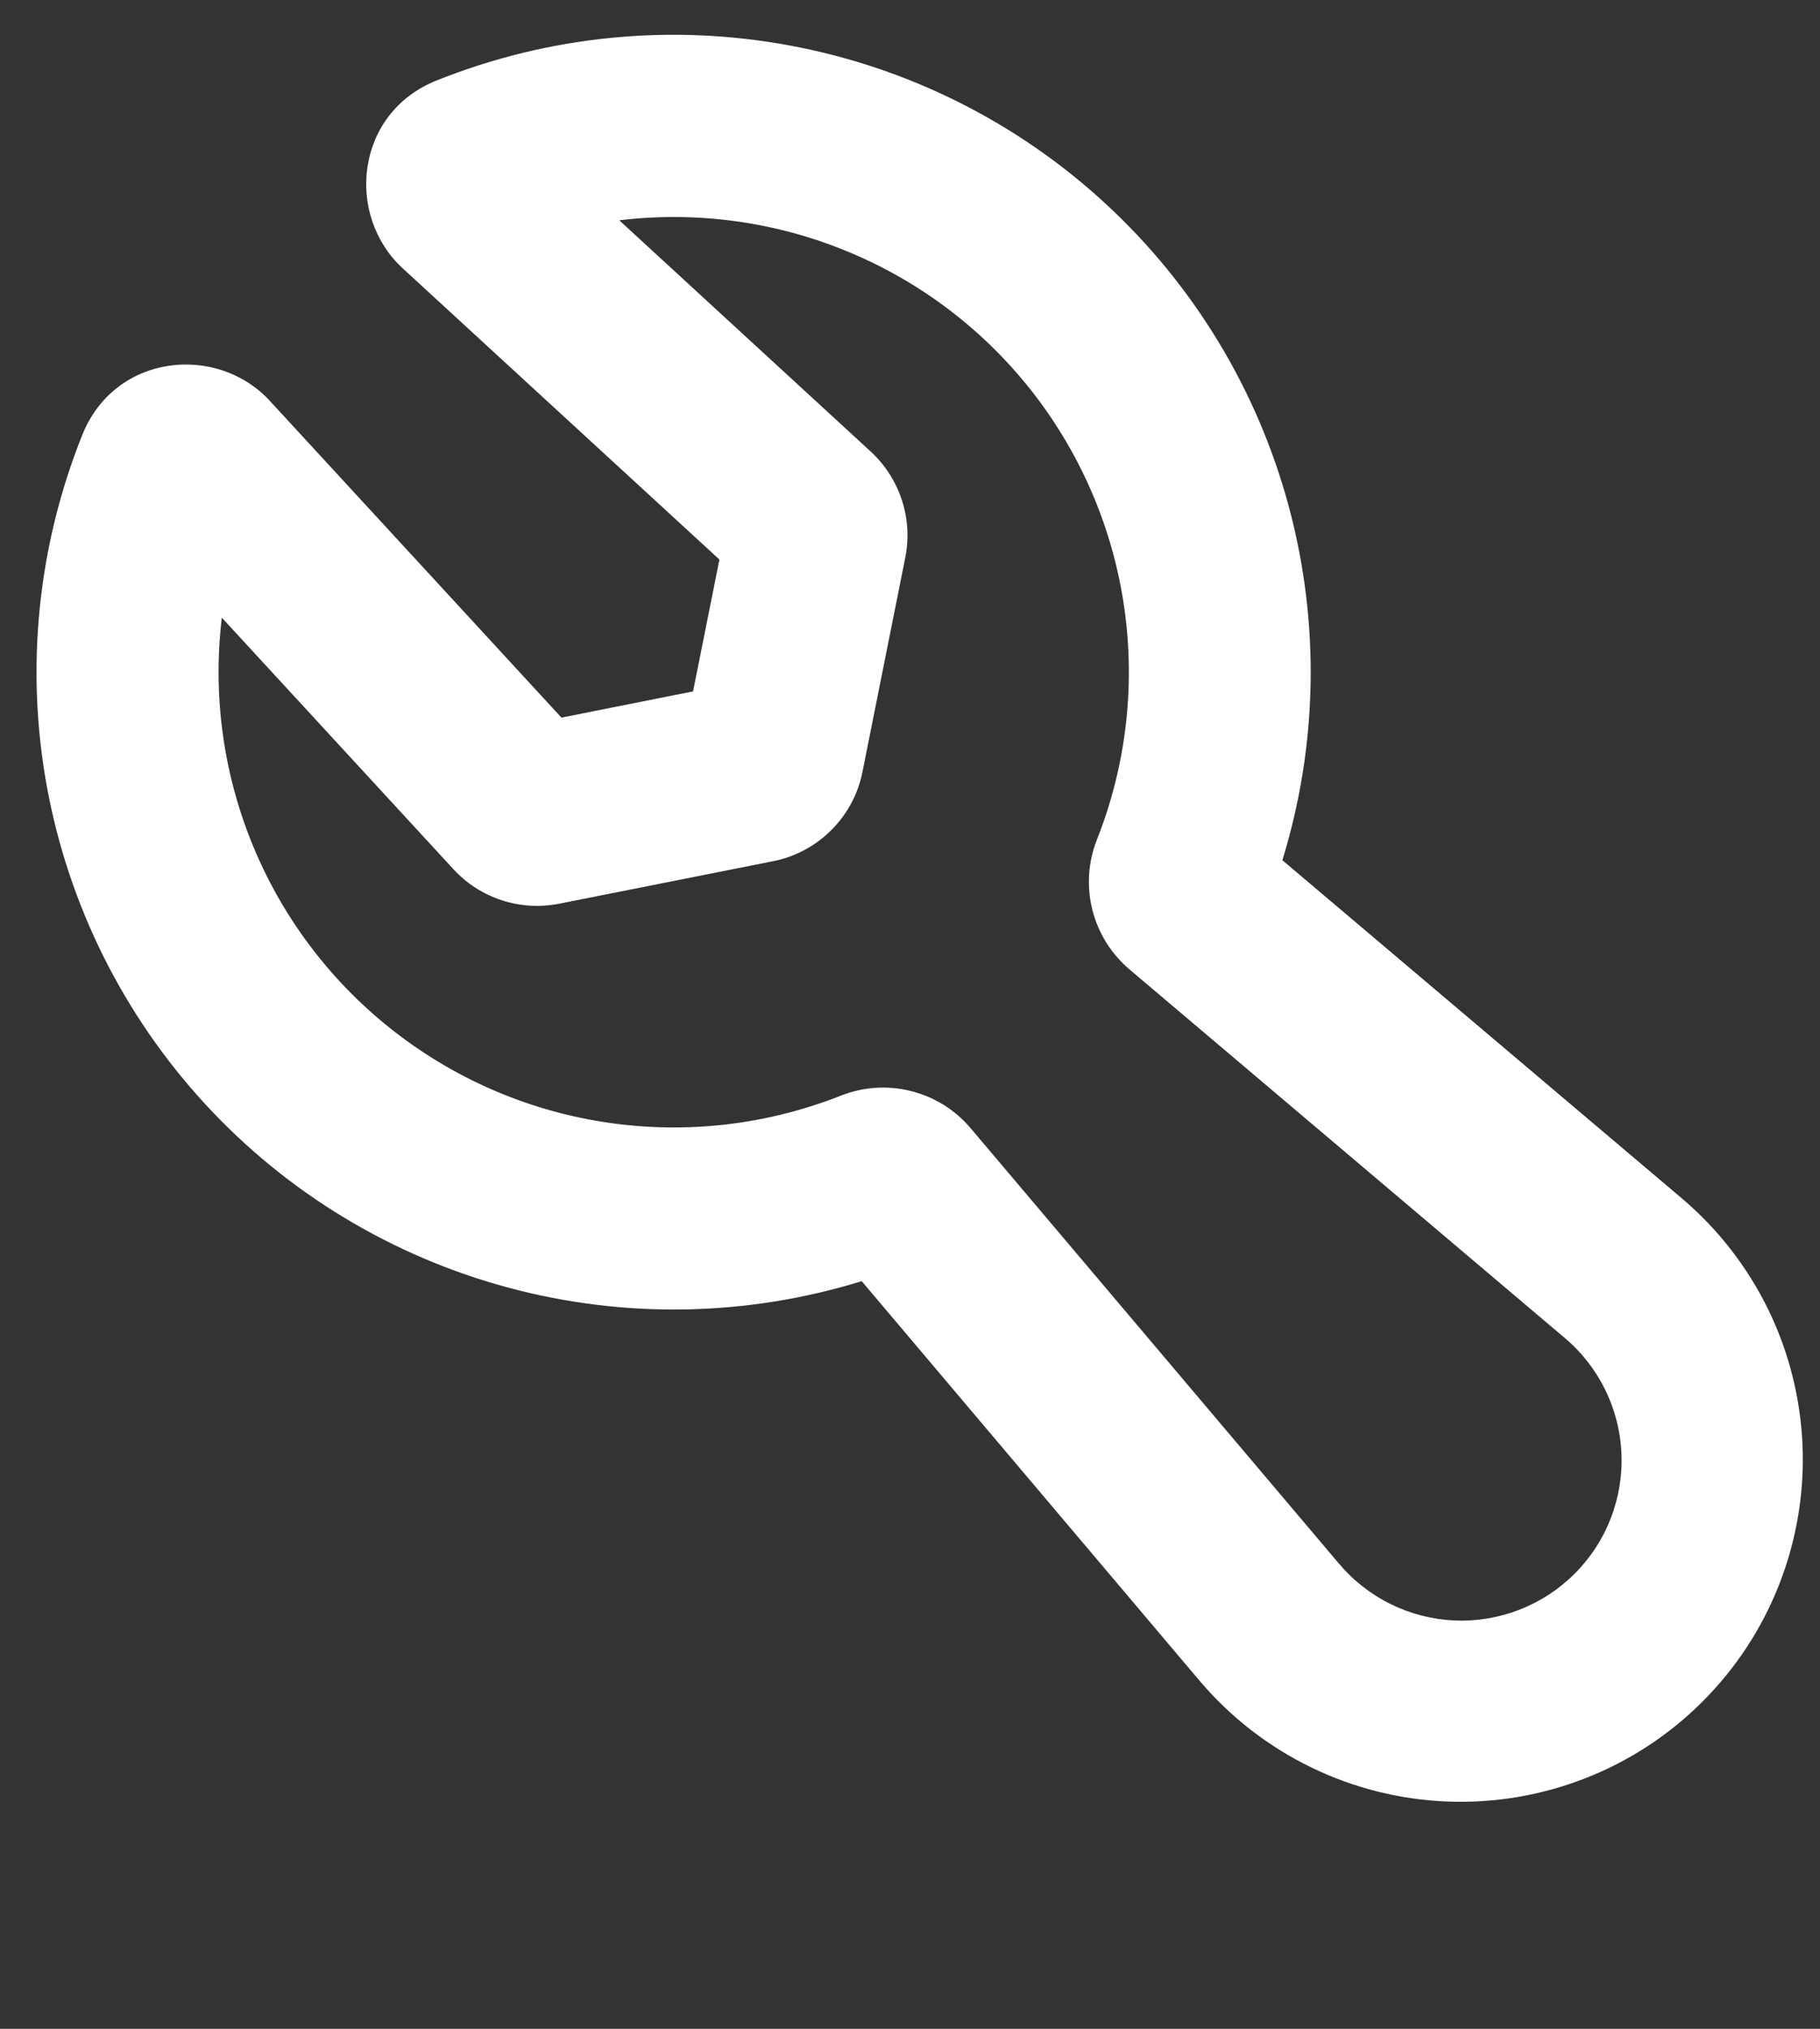 <svg width="35" height="39" viewBox="0 0 35 39" fill="none" xmlns="http://www.w3.org/2000/svg">
<rect x="0" y="0" width="35" height="39" fill="#333333" stroke="none"/>
<path fill-rule="evenodd" clip-rule="evenodd" d="M8.396 1.547C10.544 0.687 12.892 0.452 15.168 0.871C17.444 1.289 19.555 2.343 21.256 3.911C22.958 5.479 24.181 7.497 24.783 9.732C25.386 11.966 25.343 14.325 24.661 16.536L32.35 23.042C33.043 23.631 33.606 24.357 34.005 25.174C34.403 25.991 34.627 26.882 34.664 27.79C34.701 28.698 34.549 29.604 34.218 30.451C33.888 31.297 33.385 32.066 32.742 32.709C32.099 33.352 31.331 33.855 30.484 34.185C29.637 34.516 28.731 34.668 27.823 34.631C26.915 34.594 26.024 34.37 25.207 33.971C24.39 33.573 23.664 33.01 23.075 32.317L16.571 24.628C14.359 25.311 12 25.353 9.766 24.75C7.531 24.148 5.513 22.925 3.945 21.223C2.377 19.521 1.323 17.41 0.904 15.134C0.486 12.858 0.721 10.51 1.582 8.362C2.208 6.797 4.172 6.599 5.192 7.709L10.797 13.795L13.328 13.291L13.835 10.756L7.745 5.159C6.636 4.139 6.83 2.174 8.396 1.547ZM11.909 4.235L16.744 8.68C17.307 9.198 17.559 9.972 17.409 10.719L16.586 14.838C16.502 15.262 16.293 15.652 15.987 15.957C15.681 16.263 15.292 16.471 14.868 16.555L10.755 17.372C10.387 17.445 10.007 17.423 9.65 17.306C9.293 17.19 8.972 16.984 8.718 16.707L4.266 11.874C4.085 13.379 4.298 14.906 4.884 16.304C5.47 17.702 6.409 18.924 7.61 19.85C8.81 20.776 10.23 21.375 11.732 21.587C13.233 21.8 14.763 21.618 16.173 21.061C16.601 20.892 17.071 20.861 17.517 20.973C17.963 21.084 18.364 21.332 18.662 21.683L25.749 30.058C26.024 30.384 26.364 30.65 26.747 30.838C27.13 31.026 27.547 31.132 27.974 31.151C28.4 31.169 28.825 31.098 29.223 30.943C29.62 30.788 29.981 30.553 30.282 30.251C30.584 29.95 30.82 29.589 30.975 29.191C31.129 28.794 31.2 28.368 31.182 27.942C31.164 27.516 31.057 27.098 30.869 26.715C30.681 26.333 30.416 25.993 30.089 25.718L21.716 18.631C21.366 18.332 21.117 17.932 21.006 17.486C20.895 17.04 20.925 16.57 21.094 16.142C21.653 14.732 21.835 13.201 21.623 11.699C21.411 10.198 20.812 8.777 19.886 7.576C18.96 6.376 17.737 5.436 16.338 4.851C14.94 4.265 13.412 4.053 11.907 4.235H11.909Z" fill="white"/>
</svg>
